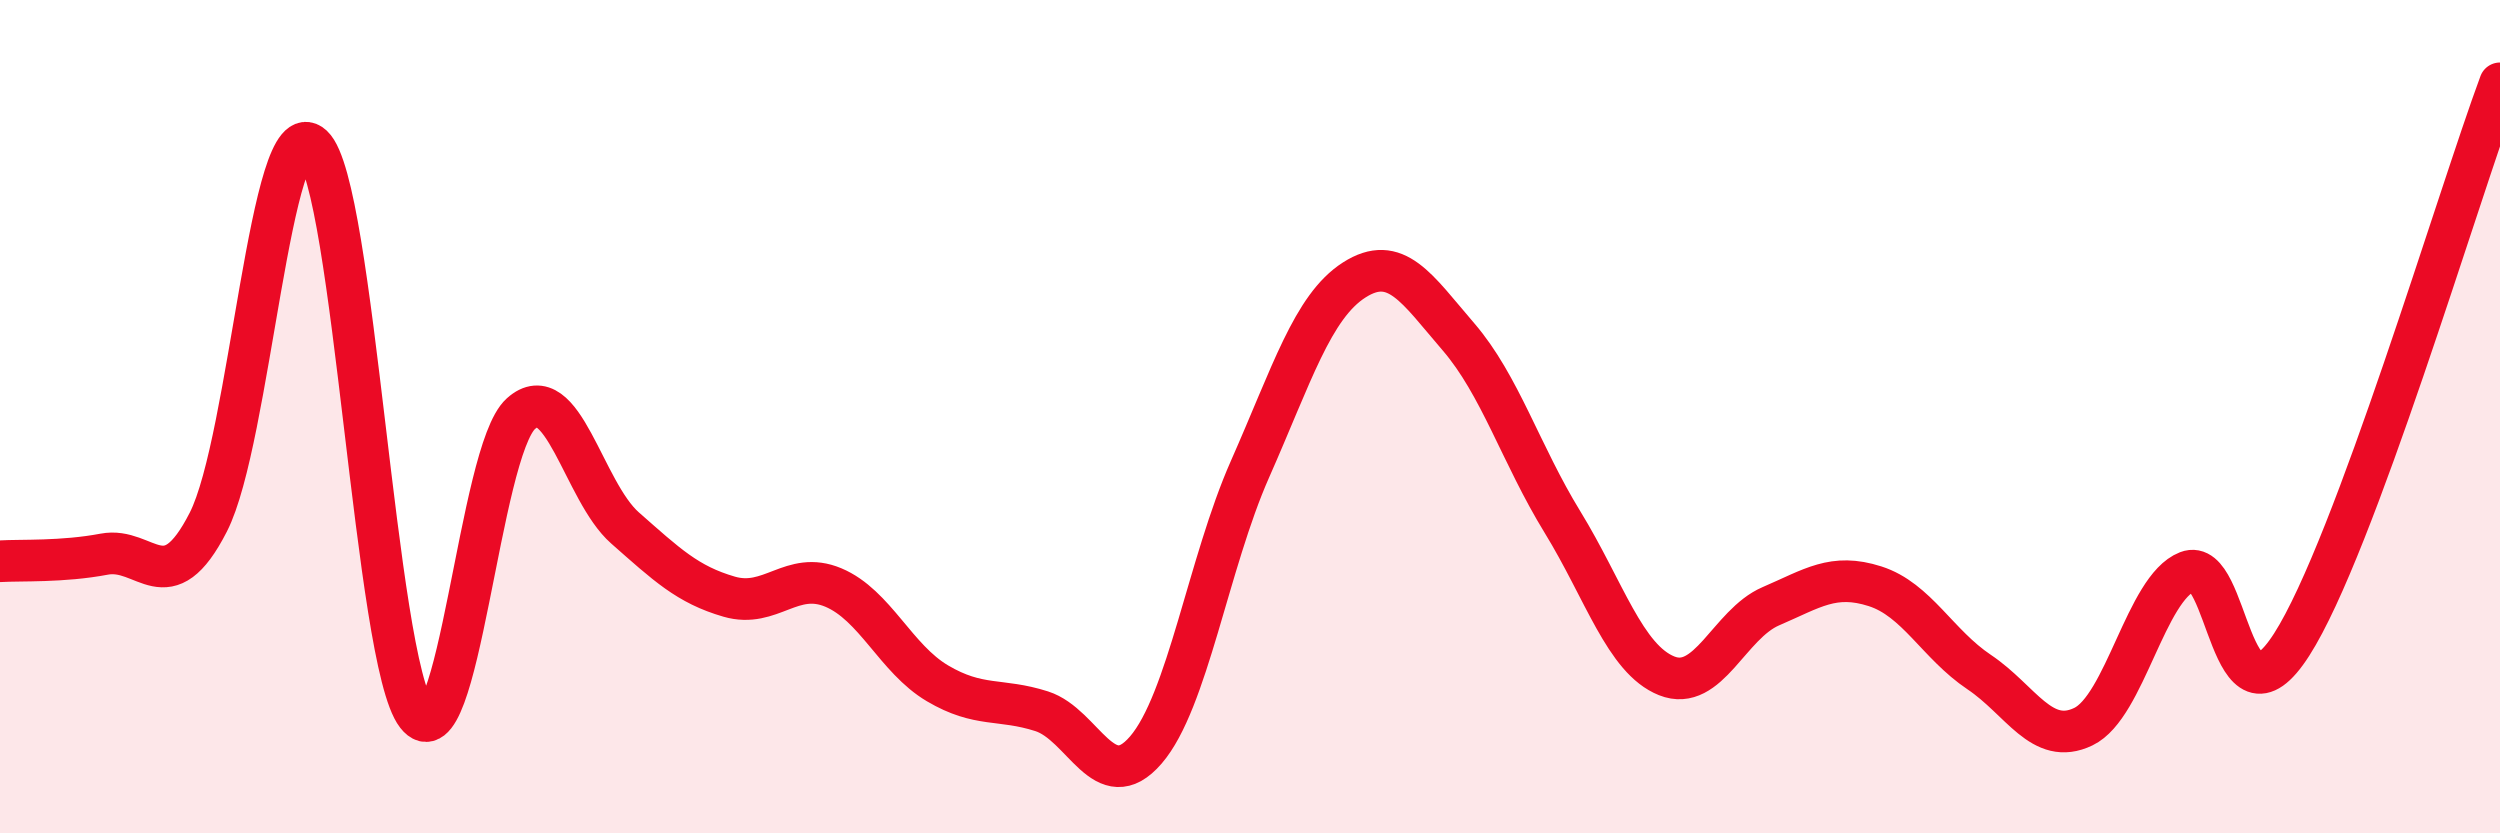 
    <svg width="60" height="20" viewBox="0 0 60 20" xmlns="http://www.w3.org/2000/svg">
      <path
        d="M 0,13.47 C 0.5,13.44 1.5,13.49 2.5,13.3 C 3.5,13.11 4,14.49 5,12.53 C 6,10.57 6.5,2.57 7.5,3.5 C 8.5,4.43 9,15.87 10,17.16 C 11,18.45 11.5,10.83 12.5,9.93 C 13.5,9.03 14,11.79 15,12.67 C 16,13.55 16.5,14.03 17.5,14.32 C 18.5,14.61 19,13.68 20,14.1 C 21,14.52 21.5,15.81 22.5,16.4 C 23.5,16.99 24,16.75 25,17.07 C 26,17.39 26.5,19.16 27.5,18 C 28.5,16.84 29,13.52 30,11.26 C 31,9 31.5,7.36 32.5,6.72 C 33.5,6.08 34,6.92 35,8.08 C 36,9.24 36.5,10.9 37.5,12.53 C 38.5,14.16 39,15.82 40,16.22 C 41,16.62 41.5,14.98 42.5,14.55 C 43.5,14.12 44,13.75 45,14.07 C 46,14.39 46.5,15.46 47.5,16.13 C 48.5,16.8 49,17.92 50,17.44 C 51,16.96 51.5,14.11 52.5,13.72 C 53.5,13.33 53.5,17.81 55,15.47 C 56.5,13.13 59,4.69 60,2L60 20L0 20Z"
        fill="#EB0A25"
        opacity="0.1"
        stroke-linecap="round"
        stroke-linejoin="round"
      />
      <path
        d="M 0,13.47 C 0.5,13.44 1.5,13.49 2.5,13.3 C 3.5,13.11 4,14.49 5,12.53 C 6,10.57 6.5,2.57 7.5,3.5 C 8.5,4.43 9,15.87 10,17.16 C 11,18.45 11.5,10.83 12.5,9.93 C 13.5,9.03 14,11.79 15,12.67 C 16,13.55 16.5,14.03 17.5,14.32 C 18.5,14.61 19,13.68 20,14.1 C 21,14.52 21.5,15.81 22.5,16.4 C 23.5,16.99 24,16.75 25,17.07 C 26,17.39 26.5,19.16 27.5,18 C 28.5,16.84 29,13.52 30,11.26 C 31,9 31.5,7.36 32.5,6.72 C 33.5,6.08 34,6.92 35,8.08 C 36,9.24 36.5,10.9 37.5,12.53 C 38.5,14.16 39,15.82 40,16.22 C 41,16.62 41.5,14.98 42.5,14.55 C 43.5,14.12 44,13.75 45,14.07 C 46,14.39 46.5,15.46 47.5,16.13 C 48.5,16.8 49,17.92 50,17.44 C 51,16.96 51.5,14.11 52.5,13.72 C 53.5,13.33 53.5,17.81 55,15.47 C 56.5,13.13 59,4.69 60,2"
        stroke="#EB0A25"
        stroke-width="1"
        fill="none"
        stroke-linecap="round"
        stroke-linejoin="round"
      />
    </svg>
  